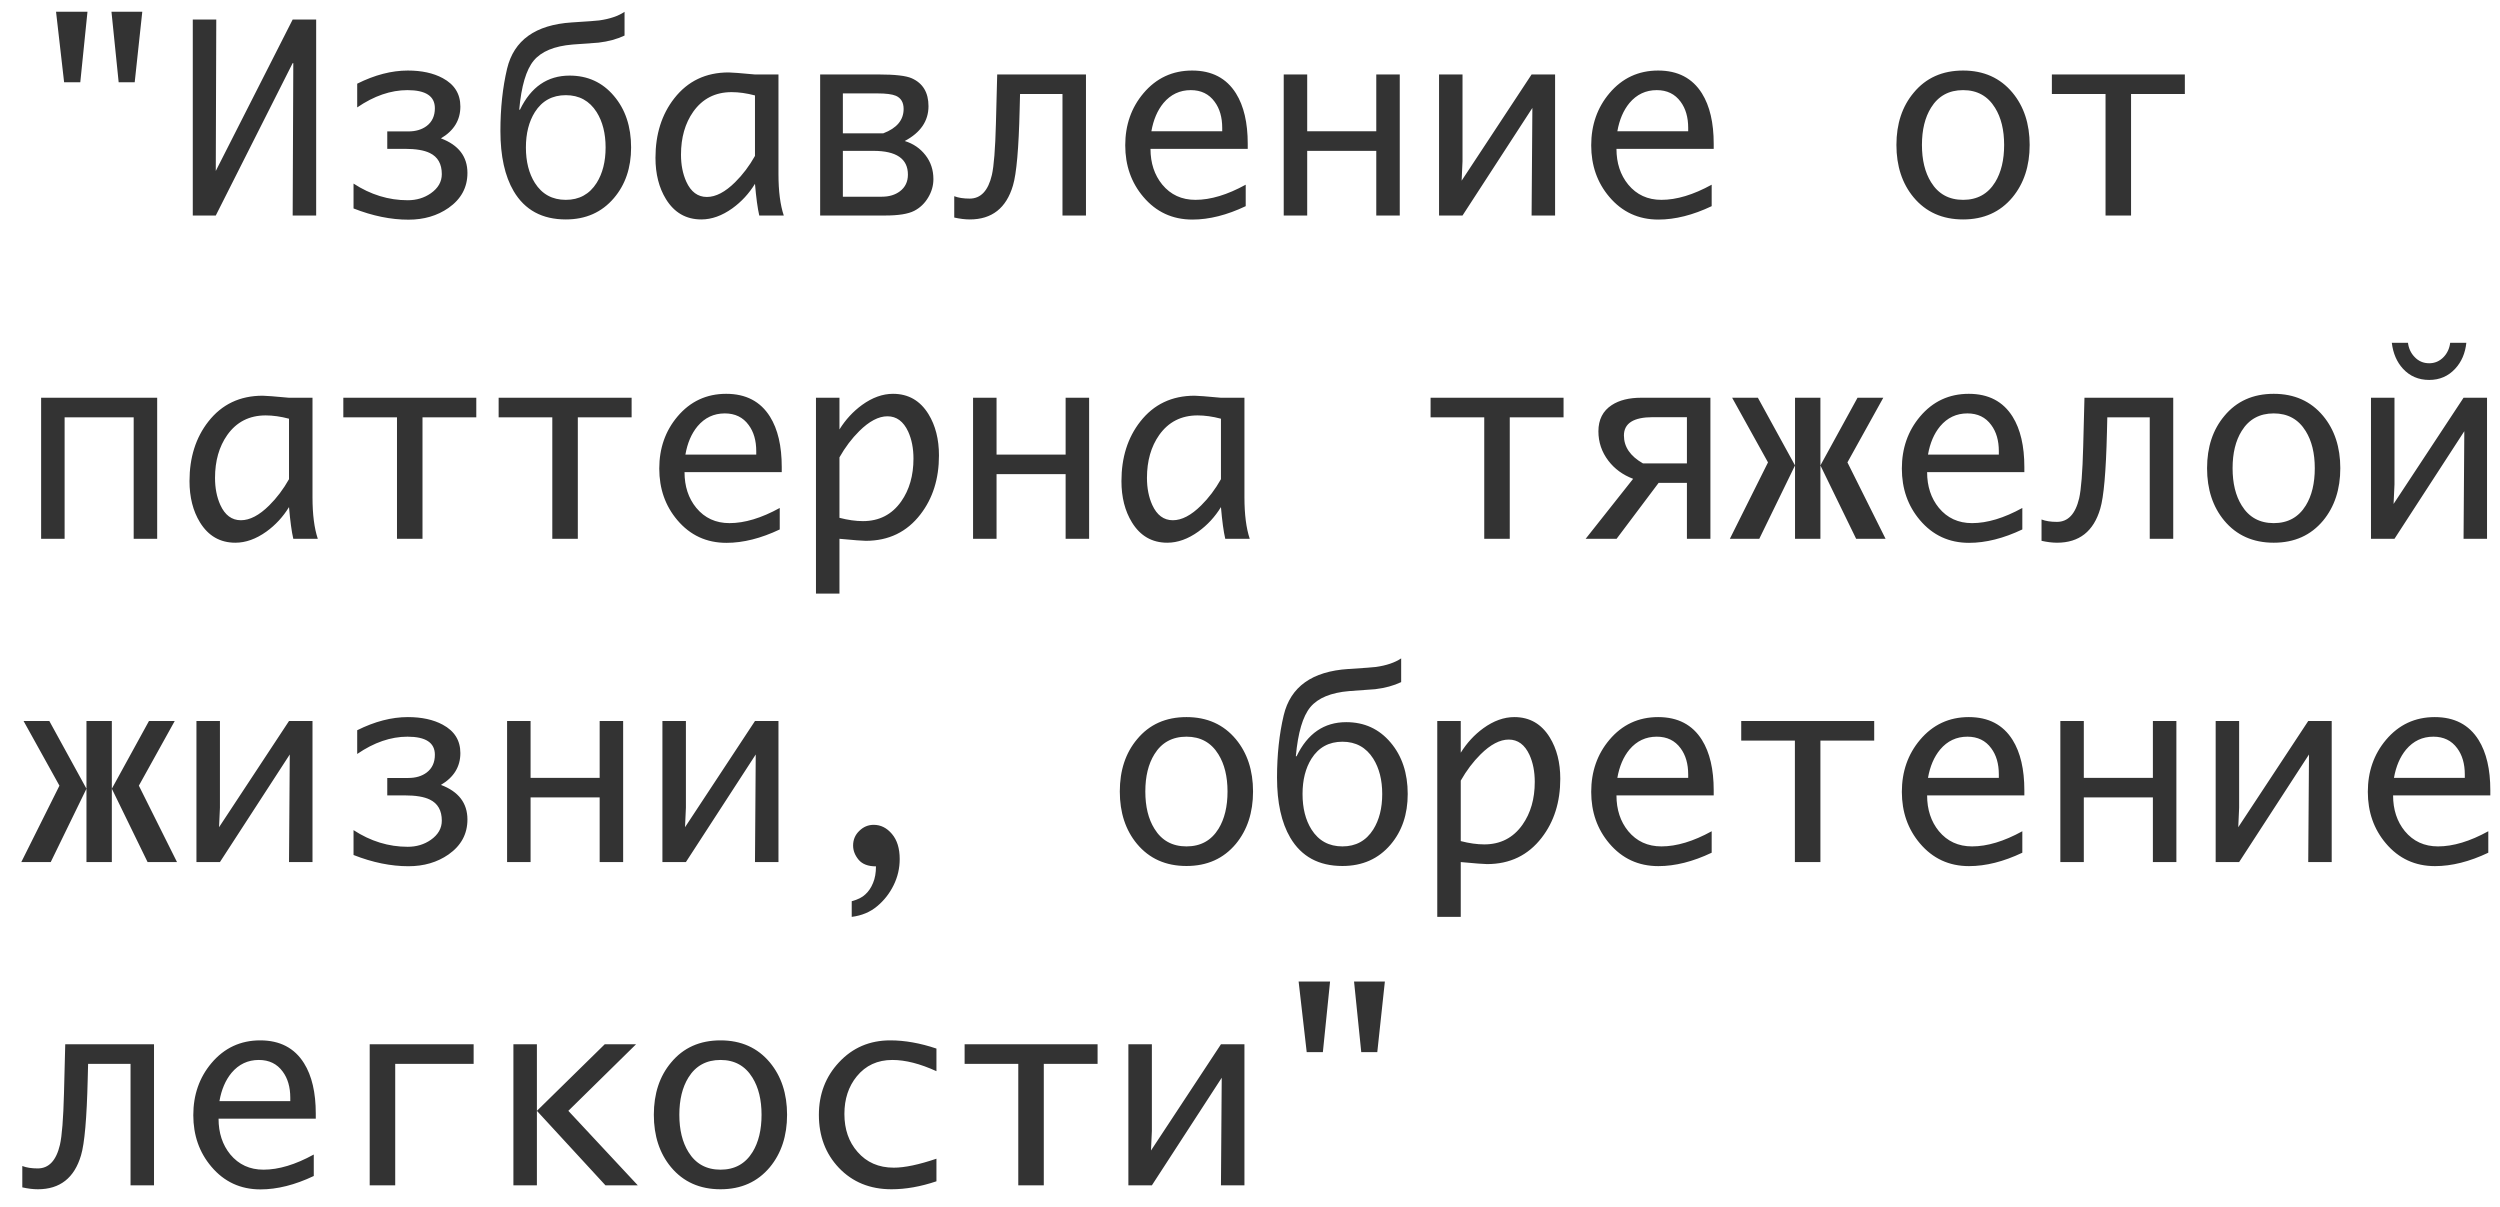 <?xml version="1.0" encoding="UTF-8"?> <svg xmlns="http://www.w3.org/2000/svg" width="116" height="56" viewBox="0 0 116 56" fill="none"><path d="M3.725 3.818H2.975L2.6 0.543H4.059L3.725 3.818ZM6.25 3.818H5.506L5.172 0.543H6.602L6.25 3.818ZM14.67 10H13.58L13.609 2.928H13.58L10.012 10H8.945V0.906H10.035L10.012 7.932L13.58 0.906H14.67V10ZM21.689 8.025C21.689 8.697 21.396 9.238 20.811 9.648C20.287 10.012 19.668 10.193 18.953 10.193C18.137 10.193 17.287 10.02 16.404 9.672V8.518C17.193 9.033 18.031 9.291 18.918 9.291C19.324 9.291 19.682 9.184 19.99 8.969C20.33 8.73 20.5 8.434 20.5 8.078C20.5 7.605 20.314 7.279 19.943 7.1C19.682 6.971 19.293 6.906 18.777 6.906H17.969V6.098H18.941C19.289 6.098 19.574 6.014 19.797 5.846C20.051 5.654 20.178 5.379 20.178 5.02C20.178 4.461 19.754 4.182 18.906 4.182C18.133 4.182 17.355 4.449 16.574 4.984V3.883C17.387 3.477 18.17 3.273 18.924 3.273C19.568 3.273 20.107 3.391 20.541 3.625C21.088 3.918 21.361 4.357 21.361 4.943C21.361 5.572 21.061 6.064 20.459 6.42C21.279 6.729 21.689 7.264 21.689 8.025ZM29.283 6.842C29.283 7.783 29.018 8.566 28.486 9.191C27.924 9.852 27.18 10.182 26.254 10.182C25.156 10.182 24.35 9.744 23.834 8.869C23.424 8.17 23.219 7.24 23.219 6.08C23.219 5.025 23.322 4.061 23.529 3.186C23.846 1.865 24.846 1.15 26.529 1.041C27.275 0.994 27.701 0.963 27.807 0.947C28.299 0.877 28.689 0.744 28.979 0.549V1.65C28.635 1.814 28.232 1.924 27.771 1.979C27.369 2.01 26.969 2.039 26.57 2.066C25.723 2.137 25.121 2.385 24.766 2.811C24.414 3.236 24.189 3.996 24.092 5.09H24.127C24.635 4.035 25.402 3.508 26.43 3.508C27.27 3.508 27.955 3.822 28.486 4.451C29.018 5.076 29.283 5.873 29.283 6.842ZM28.1 6.842C28.1 6.189 27.961 5.643 27.684 5.201C27.352 4.678 26.875 4.416 26.254 4.416C25.629 4.416 25.15 4.678 24.818 5.201C24.541 5.643 24.402 6.189 24.402 6.842C24.402 7.498 24.541 8.047 24.818 8.488C25.15 9.012 25.629 9.273 26.254 9.273C26.875 9.273 27.352 9.012 27.684 8.488C27.961 8.047 28.1 7.498 28.1 6.842ZM35.031 8.529C34.754 8.982 34.404 9.361 33.982 9.666C33.502 10.01 33.022 10.182 32.541 10.182C31.834 10.182 31.287 9.867 30.9 9.238C30.576 8.711 30.414 8.072 30.414 7.322C30.414 6.225 30.705 5.305 31.287 4.562C31.912 3.762 32.752 3.361 33.807 3.361C33.951 3.361 34.357 3.393 35.025 3.455H36.121V8.078C36.121 8.867 36.203 9.508 36.367 10H35.23C35.152 9.664 35.086 9.174 35.031 8.529ZM35.031 7.234V4.428C34.645 4.326 34.283 4.275 33.947 4.275C33.19 4.275 32.596 4.578 32.166 5.184C31.787 5.723 31.598 6.387 31.598 7.176C31.598 7.648 31.68 8.066 31.844 8.43C32.059 8.902 32.377 9.139 32.799 9.139C33.213 9.139 33.65 8.91 34.111 8.453C34.463 8.105 34.77 7.699 35.031 7.234ZM38.055 10V3.455H40.762C41.527 3.455 42.041 3.514 42.303 3.631C42.822 3.861 43.082 4.293 43.082 4.926C43.082 5.613 42.715 6.152 41.98 6.543C42.375 6.664 42.695 6.883 42.941 7.199C43.188 7.516 43.31 7.887 43.31 8.312C43.31 8.613 43.228 8.898 43.065 9.168C42.904 9.438 42.69 9.643 42.42 9.783C42.139 9.928 41.69 10 41.072 10H38.055ZM42.127 8.102C42.127 7.367 41.594 7 40.527 7H39.109V9.127H40.92C41.256 9.127 41.535 9.043 41.758 8.875C42.004 8.688 42.127 8.43 42.127 8.102ZM41.928 5.055C41.928 4.754 41.809 4.551 41.57 4.445C41.398 4.371 41.111 4.334 40.709 4.334H39.109V6.186H40.984C41.613 5.947 41.928 5.57 41.928 5.055ZM50.389 10H49.299V4.363H47.33L47.312 5.072C47.27 6.881 47.166 8.059 47.002 8.605C46.693 9.656 46.025 10.182 44.998 10.182C44.779 10.182 44.539 10.152 44.277 10.094V9.104C44.469 9.178 44.707 9.215 44.992 9.215C45.508 9.215 45.852 8.85 46.023 8.119C46.117 7.709 46.18 6.912 46.211 5.729L46.27 3.455H50.389V10ZM57.801 9.566C56.93 9.98 56.105 10.188 55.328 10.188C54.402 10.188 53.643 9.836 53.049 9.133C52.49 8.473 52.211 7.676 52.211 6.742C52.211 5.801 52.492 4.996 53.055 4.328C53.648 3.625 54.402 3.273 55.316 3.273C56.23 3.273 56.908 3.627 57.35 4.334C57.713 4.916 57.895 5.695 57.895 6.672V6.906H53.383C53.383 7.566 53.565 8.119 53.928 8.564C54.318 9.037 54.832 9.273 55.469 9.273C56.172 9.273 56.949 9.039 57.801 8.57V9.566ZM53.424 6.092H56.711V5.934C56.711 5.441 56.594 5.037 56.359 4.721C56.098 4.361 55.728 4.182 55.252 4.182C54.744 4.182 54.322 4.381 53.986 4.779C53.705 5.119 53.518 5.557 53.424 6.092ZM63.859 7H60.654V10H59.565V3.455H60.654V6.092H63.859V3.455H64.949V10H63.859V7ZM71.102 5.008L67.861 10H66.772V3.455H67.861V7.475L67.82 8.383L71.066 3.455H72.156V10H71.066L71.102 5.008ZM79.422 9.566C78.551 9.98 77.727 10.188 76.949 10.188C76.023 10.188 75.264 9.836 74.67 9.133C74.111 8.473 73.832 7.676 73.832 6.742C73.832 5.801 74.113 4.996 74.676 4.328C75.269 3.625 76.023 3.273 76.938 3.273C77.852 3.273 78.529 3.627 78.971 4.334C79.334 4.916 79.516 5.695 79.516 6.672V6.906H75.004C75.004 7.566 75.186 8.119 75.549 8.564C75.939 9.037 76.453 9.273 77.09 9.273C77.793 9.273 78.57 9.039 79.422 8.57V9.566ZM75.045 6.092H78.332V5.934C78.332 5.441 78.215 5.037 77.981 4.721C77.719 4.361 77.35 4.182 76.873 4.182C76.365 4.182 75.943 4.381 75.607 4.779C75.326 5.119 75.139 5.557 75.045 6.092ZM91.088 10.182C90.127 10.182 89.361 9.84 88.791 9.156C88.26 8.516 87.994 7.705 87.994 6.725C87.994 5.744 88.262 4.936 88.797 4.299C89.363 3.615 90.127 3.273 91.088 3.273C92.045 3.273 92.809 3.615 93.379 4.299C93.91 4.939 94.176 5.748 94.176 6.725C94.176 7.701 93.91 8.512 93.379 9.156C92.809 9.84 92.045 10.182 91.088 10.182ZM91.088 9.273C91.744 9.273 92.24 9 92.576 8.453C92.853 8 92.992 7.424 92.992 6.725C92.992 6.029 92.852 5.455 92.57 5.002C92.234 4.455 91.74 4.182 91.088 4.182C90.432 4.182 89.936 4.453 89.6 4.996C89.318 5.449 89.178 6.025 89.178 6.725C89.178 7.424 89.318 8 89.6 8.453C89.936 9 90.432 9.273 91.088 9.273ZM97.697 10V4.363H95.207V3.455H101.377V4.363H98.881V10H97.697ZM6.203 19.363H2.998V25H1.908V18.455H7.293V25H6.203V19.363ZM13.41 23.529C13.133 23.982 12.783 24.361 12.361 24.666C11.881 25.01 11.4 25.182 10.92 25.182C10.213 25.182 9.666 24.867 9.279 24.238C8.955 23.711 8.793 23.072 8.793 22.322C8.793 21.225 9.084 20.305 9.666 19.562C10.291 18.762 11.131 18.361 12.185 18.361C12.33 18.361 12.736 18.393 13.404 18.455H14.5V23.078C14.5 23.867 14.582 24.508 14.746 25H13.609C13.531 24.664 13.465 24.174 13.41 23.529ZM13.41 22.234V19.428C13.023 19.326 12.662 19.275 12.326 19.275C11.568 19.275 10.975 19.578 10.545 20.184C10.166 20.723 9.977 21.387 9.977 22.176C9.977 22.648 10.059 23.066 10.223 23.43C10.438 23.902 10.756 24.139 11.178 24.139C11.592 24.139 12.029 23.91 12.49 23.453C12.842 23.105 13.148 22.699 13.41 22.234ZM18.42 25V19.363H15.93V18.455H22.1V19.363H19.604V25H18.42ZM25.627 25V19.363H23.137V18.455H29.307V19.363H26.811V25H25.627ZM36.18 24.566C35.309 24.98 34.484 25.188 33.707 25.188C32.781 25.188 32.022 24.836 31.428 24.133C30.869 23.473 30.59 22.676 30.59 21.742C30.59 20.801 30.871 19.996 31.434 19.328C32.027 18.625 32.781 18.273 33.695 18.273C34.609 18.273 35.287 18.627 35.728 19.334C36.092 19.916 36.273 20.695 36.273 21.672V21.906H31.762C31.762 22.566 31.943 23.119 32.307 23.564C32.697 24.037 33.211 24.273 33.848 24.273C34.551 24.273 35.328 24.039 36.18 23.57V24.566ZM31.803 21.092H35.09V20.934C35.09 20.441 34.973 20.037 34.738 19.721C34.477 19.361 34.107 19.182 33.631 19.182C33.123 19.182 32.701 19.381 32.365 19.779C32.084 20.119 31.896 20.557 31.803 21.092ZM43.568 21.133C43.568 22.215 43.281 23.127 42.707 23.869C42.078 24.686 41.232 25.094 40.17 25.094C40.025 25.094 39.619 25.062 38.951 25V27.543H37.861V18.455H38.951V19.926C39.232 19.473 39.582 19.094 40 18.789C40.477 18.445 40.955 18.273 41.435 18.273C42.147 18.273 42.695 18.588 43.082 19.217C43.406 19.744 43.568 20.383 43.568 21.133ZM42.385 21.279C42.385 20.803 42.303 20.385 42.139 20.025C41.92 19.553 41.6 19.316 41.178 19.316C40.768 19.316 40.332 19.545 39.871 20.002C39.523 20.346 39.217 20.752 38.951 21.221V24.027C39.346 24.129 39.709 24.18 40.041 24.18C40.795 24.18 41.387 23.875 41.816 23.266C42.195 22.727 42.385 22.064 42.385 21.279ZM49.445 22H46.24V25H45.15V18.455H46.24V21.092H49.445V18.455H50.535V25H49.445V22ZM56.652 23.529C56.375 23.982 56.025 24.361 55.603 24.666C55.123 25.01 54.643 25.182 54.162 25.182C53.455 25.182 52.908 24.867 52.522 24.238C52.197 23.711 52.035 23.072 52.035 22.322C52.035 21.225 52.326 20.305 52.908 19.562C53.533 18.762 54.373 18.361 55.428 18.361C55.572 18.361 55.978 18.393 56.647 18.455H57.742V23.078C57.742 23.867 57.824 24.508 57.988 25H56.852C56.773 24.664 56.707 24.174 56.652 23.529ZM56.652 22.234V19.428C56.266 19.326 55.904 19.275 55.568 19.275C54.81 19.275 54.217 19.578 53.787 20.184C53.408 20.723 53.219 21.387 53.219 22.176C53.219 22.648 53.301 23.066 53.465 23.43C53.68 23.902 53.998 24.139 54.42 24.139C54.834 24.139 55.272 23.91 55.732 23.453C56.084 23.105 56.391 22.699 56.652 22.234ZM68.869 25V19.363H66.379V18.455H72.549V19.363H70.053V25H68.869ZM76.961 22.404L75.01 25H73.574L75.777 22.217C75.301 22.037 74.918 21.758 74.629 21.379C74.32 20.973 74.166 20.518 74.166 20.014C74.166 19.471 74.373 19.064 74.787 18.795C75.135 18.568 75.59 18.455 76.152 18.455H79.363V25H78.273V22.404H76.961ZM78.273 21.502V19.357H76.691C75.797 19.357 75.35 19.641 75.35 20.207C75.35 20.734 75.644 21.166 76.234 21.502H78.273ZM87.49 25H86.125L84.467 21.596V25H83.289V21.596L81.631 25H80.266L82.035 21.455L80.371 18.455H81.566L83.289 21.596V18.455H84.467V21.596L86.189 18.455H87.385L85.721 21.455L87.49 25ZM93.836 24.566C92.965 24.98 92.141 25.188 91.363 25.188C90.438 25.188 89.678 24.836 89.084 24.133C88.525 23.473 88.246 22.676 88.246 21.742C88.246 20.801 88.527 19.996 89.09 19.328C89.684 18.625 90.438 18.273 91.352 18.273C92.266 18.273 92.943 18.627 93.385 19.334C93.748 19.916 93.93 20.695 93.93 21.672V21.906H89.418C89.418 22.566 89.6 23.119 89.963 23.564C90.353 24.037 90.867 24.273 91.504 24.273C92.207 24.273 92.984 24.039 93.836 23.57V24.566ZM89.459 21.092H92.746V20.934C92.746 20.441 92.629 20.037 92.394 19.721C92.133 19.361 91.764 19.182 91.287 19.182C90.779 19.182 90.357 19.381 90.022 19.779C89.74 20.119 89.553 20.557 89.459 21.092ZM100.838 25H99.748V19.363H97.779L97.762 20.072C97.719 21.881 97.615 23.059 97.451 23.605C97.143 24.656 96.475 25.182 95.447 25.182C95.228 25.182 94.988 25.152 94.727 25.094V24.104C94.918 24.178 95.156 24.215 95.441 24.215C95.957 24.215 96.301 23.85 96.473 23.119C96.566 22.709 96.629 21.912 96.66 20.729L96.719 18.455H100.838V25ZM105.502 25.182C104.541 25.182 103.775 24.84 103.205 24.156C102.674 23.516 102.408 22.705 102.408 21.725C102.408 20.744 102.676 19.936 103.211 19.299C103.777 18.615 104.541 18.273 105.502 18.273C106.459 18.273 107.223 18.615 107.793 19.299C108.324 19.939 108.59 20.748 108.59 21.725C108.59 22.701 108.324 23.512 107.793 24.156C107.223 24.84 106.459 25.182 105.502 25.182ZM105.502 24.273C106.158 24.273 106.654 24 106.99 23.453C107.268 23 107.406 22.424 107.406 21.725C107.406 21.029 107.266 20.455 106.984 20.002C106.648 19.455 106.154 19.182 105.502 19.182C104.846 19.182 104.35 19.453 104.014 19.996C103.732 20.449 103.592 21.025 103.592 21.725C103.592 22.424 103.732 23 104.014 23.453C104.35 24 104.846 24.273 105.502 24.273ZM111.73 15.906C111.762 16.164 111.863 16.383 112.035 16.562C112.219 16.758 112.445 16.855 112.715 16.855C112.977 16.855 113.201 16.758 113.389 16.562C113.557 16.383 113.656 16.164 113.688 15.906H114.438C114.387 16.391 114.215 16.791 113.922 17.107C113.602 17.455 113.199 17.629 112.715 17.629C112.223 17.629 111.816 17.455 111.496 17.107C111.211 16.795 111.039 16.395 110.98 15.906H111.73ZM114.344 20.008L111.104 25H110.014V18.455H111.104V22.475L111.062 23.383L114.309 18.455H115.398V25H114.309L114.344 20.008ZM8.213 40H6.848L5.189 36.596V40H4.012V36.596L2.354 40H0.988L2.758 36.455L1.094 33.455H2.289L4.012 36.596V33.455H5.189V36.596L6.912 33.455H8.107L6.443 36.455L8.213 40ZM13.445 35.008L10.205 40H9.115V33.455H10.205V37.475L10.164 38.383L13.41 33.455H14.5V40H13.41L13.445 35.008ZM21.689 38.025C21.689 38.697 21.396 39.238 20.811 39.648C20.287 40.012 19.668 40.193 18.953 40.193C18.137 40.193 17.287 40.02 16.404 39.672V38.518C17.193 39.033 18.031 39.291 18.918 39.291C19.324 39.291 19.682 39.184 19.99 38.969C20.33 38.73 20.5 38.434 20.5 38.078C20.5 37.605 20.314 37.279 19.943 37.1C19.682 36.971 19.293 36.906 18.777 36.906H17.969V36.098H18.941C19.289 36.098 19.574 36.014 19.797 35.846C20.051 35.654 20.178 35.379 20.178 35.02C20.178 34.461 19.754 34.182 18.906 34.182C18.133 34.182 17.355 34.449 16.574 34.984V33.883C17.387 33.477 18.17 33.273 18.924 33.273C19.568 33.273 20.107 33.391 20.541 33.625C21.088 33.918 21.361 34.357 21.361 34.943C21.361 35.572 21.061 36.065 20.459 36.42C21.279 36.728 21.689 37.264 21.689 38.025ZM27.824 37H24.619V40H23.529V33.455H24.619V36.092H27.824V33.455H28.914V40H27.824V37ZM35.066 35.008L31.826 40H30.736V33.455H31.826V37.475L31.785 38.383L35.031 33.455H36.121V40H35.031L35.066 35.008ZM39.52 42.543V41.816C39.801 41.742 40.014 41.635 40.158 41.494C40.307 41.357 40.424 41.182 40.51 40.967C40.6 40.756 40.645 40.5 40.645 40.199C40.281 40.199 40.014 40.098 39.842 39.895C39.67 39.688 39.584 39.467 39.584 39.232C39.584 38.963 39.68 38.736 39.871 38.553C40.062 38.365 40.285 38.272 40.539 38.272C40.867 38.272 41.15 38.414 41.389 38.699C41.627 38.98 41.746 39.367 41.746 39.859C41.746 40.289 41.652 40.693 41.465 41.072C41.277 41.455 41.022 41.781 40.697 42.051C40.377 42.32 39.984 42.484 39.52 42.543ZM55.053 40.182C54.092 40.182 53.326 39.84 52.756 39.156C52.225 38.516 51.959 37.705 51.959 36.725C51.959 35.744 52.227 34.935 52.762 34.299C53.328 33.615 54.092 33.273 55.053 33.273C56.01 33.273 56.773 33.615 57.344 34.299C57.875 34.94 58.141 35.748 58.141 36.725C58.141 37.701 57.875 38.512 57.344 39.156C56.773 39.84 56.01 40.182 55.053 40.182ZM55.053 39.273C55.709 39.273 56.205 39 56.541 38.453C56.818 38 56.957 37.424 56.957 36.725C56.957 36.029 56.816 35.455 56.535 35.002C56.199 34.455 55.705 34.182 55.053 34.182C54.397 34.182 53.9 34.453 53.565 34.996C53.283 35.449 53.143 36.025 53.143 36.725C53.143 37.424 53.283 38 53.565 38.453C53.9 39 54.397 39.273 55.053 39.273ZM65.318 36.842C65.318 37.783 65.053 38.566 64.522 39.191C63.959 39.852 63.215 40.182 62.289 40.182C61.191 40.182 60.385 39.744 59.869 38.869C59.459 38.17 59.254 37.24 59.254 36.08C59.254 35.025 59.357 34.06 59.565 33.185C59.881 31.865 60.881 31.15 62.565 31.041C63.31 30.994 63.736 30.963 63.842 30.947C64.334 30.877 64.725 30.744 65.014 30.549V31.65C64.67 31.814 64.268 31.924 63.807 31.979C63.404 32.01 63.004 32.039 62.605 32.066C61.758 32.137 61.156 32.385 60.801 32.81C60.449 33.236 60.225 33.996 60.127 35.09H60.162C60.67 34.035 61.438 33.508 62.465 33.508C63.305 33.508 63.99 33.822 64.522 34.451C65.053 35.076 65.318 35.873 65.318 36.842ZM64.135 36.842C64.135 36.19 63.996 35.643 63.719 35.201C63.387 34.678 62.91 34.416 62.289 34.416C61.664 34.416 61.185 34.678 60.853 35.201C60.576 35.643 60.438 36.19 60.438 36.842C60.438 37.498 60.576 38.047 60.853 38.488C61.185 39.012 61.664 39.273 62.289 39.273C62.91 39.273 63.387 39.012 63.719 38.488C63.996 38.047 64.135 37.498 64.135 36.842ZM72.397 36.133C72.397 37.215 72.109 38.127 71.535 38.869C70.906 39.685 70.061 40.094 68.998 40.094C68.853 40.094 68.447 40.062 67.779 40V42.543H66.689V33.455H67.779V34.926C68.061 34.473 68.41 34.094 68.828 33.789C69.305 33.445 69.783 33.273 70.264 33.273C70.975 33.273 71.523 33.588 71.91 34.217C72.234 34.744 72.397 35.383 72.397 36.133ZM71.213 36.279C71.213 35.803 71.131 35.385 70.967 35.025C70.748 34.553 70.428 34.316 70.006 34.316C69.596 34.316 69.16 34.545 68.699 35.002C68.352 35.346 68.045 35.752 67.779 36.221V39.027C68.174 39.129 68.537 39.18 68.869 39.18C69.623 39.18 70.215 38.875 70.644 38.266C71.023 37.727 71.213 37.065 71.213 36.279ZM79.422 39.566C78.551 39.98 77.727 40.188 76.949 40.188C76.023 40.188 75.264 39.836 74.67 39.133C74.111 38.473 73.832 37.676 73.832 36.742C73.832 35.801 74.113 34.996 74.676 34.328C75.269 33.625 76.023 33.273 76.938 33.273C77.852 33.273 78.529 33.627 78.971 34.334C79.334 34.916 79.516 35.695 79.516 36.672V36.906H75.004C75.004 37.566 75.186 38.119 75.549 38.565C75.939 39.037 76.453 39.273 77.09 39.273C77.793 39.273 78.57 39.039 79.422 38.57V39.566ZM75.045 36.092H78.332V35.934C78.332 35.441 78.215 35.037 77.981 34.721C77.719 34.361 77.35 34.182 76.873 34.182C76.365 34.182 75.943 34.381 75.607 34.779C75.326 35.119 75.139 35.557 75.045 36.092ZM83.283 40V34.363H80.793V33.455H86.963V34.363H84.467V40H83.283ZM93.836 39.566C92.965 39.98 92.141 40.188 91.363 40.188C90.438 40.188 89.678 39.836 89.084 39.133C88.525 38.473 88.246 37.676 88.246 36.742C88.246 35.801 88.527 34.996 89.09 34.328C89.684 33.625 90.438 33.273 91.352 33.273C92.266 33.273 92.943 33.627 93.385 34.334C93.748 34.916 93.93 35.695 93.93 36.672V36.906H89.418C89.418 37.566 89.6 38.119 89.963 38.565C90.353 39.037 90.867 39.273 91.504 39.273C92.207 39.273 92.984 39.039 93.836 38.57V39.566ZM89.459 36.092H92.746V35.934C92.746 35.441 92.629 35.037 92.394 34.721C92.133 34.361 91.764 34.182 91.287 34.182C90.779 34.182 90.357 34.381 90.022 34.779C89.74 35.119 89.553 35.557 89.459 36.092ZM99.894 37H96.689V40H95.6V33.455H96.689V36.092H99.894V33.455H100.984V40H99.894V37ZM107.137 35.008L103.896 40H102.807V33.455H103.896V37.475L103.855 38.383L107.102 33.455H108.191V40H107.102L107.137 35.008ZM115.457 39.566C114.586 39.98 113.762 40.188 112.984 40.188C112.059 40.188 111.299 39.836 110.705 39.133C110.146 38.473 109.867 37.676 109.867 36.742C109.867 35.801 110.148 34.996 110.711 34.328C111.305 33.625 112.059 33.273 112.973 33.273C113.887 33.273 114.564 33.627 115.006 34.334C115.369 34.916 115.551 35.695 115.551 36.672V36.906H111.039C111.039 37.566 111.221 38.119 111.584 38.565C111.975 39.037 112.488 39.273 113.125 39.273C113.828 39.273 114.605 39.039 115.457 38.57V39.566ZM111.08 36.092H114.367V35.934C114.367 35.441 114.25 35.037 114.016 34.721C113.754 34.361 113.385 34.182 112.908 34.182C112.4 34.182 111.979 34.381 111.643 34.779C111.361 35.119 111.174 35.557 111.08 36.092ZM7.146 55H6.057V49.363H4.088L4.07 50.072C4.027 51.881 3.924 53.059 3.76 53.605C3.451 54.656 2.783 55.182 1.756 55.182C1.537 55.182 1.297 55.152 1.035 55.094V54.103C1.227 54.178 1.465 54.215 1.75 54.215C2.266 54.215 2.609 53.85 2.781 53.119C2.875 52.709 2.938 51.912 2.969 50.728L3.027 48.455H7.146V55ZM14.559 54.566C13.688 54.98 12.863 55.188 12.086 55.188C11.16 55.188 10.4 54.836 9.807 54.133C9.248 53.473 8.969 52.676 8.969 51.742C8.969 50.801 9.25 49.996 9.812 49.328C10.406 48.625 11.16 48.273 12.074 48.273C12.988 48.273 13.666 48.627 14.107 49.334C14.471 49.916 14.652 50.695 14.652 51.672V51.906H10.141C10.141 52.566 10.322 53.119 10.685 53.565C11.076 54.037 11.59 54.273 12.227 54.273C12.93 54.273 13.707 54.039 14.559 53.57V54.566ZM10.182 51.092H13.469V50.934C13.469 50.441 13.352 50.037 13.117 49.721C12.855 49.361 12.486 49.182 12.01 49.182C11.502 49.182 11.08 49.381 10.744 49.779C10.463 50.119 10.275 50.557 10.182 51.092ZM18.338 55H17.154V48.455H21.977V49.363H18.338V55ZM23.822 55V48.455H24.912V51.543L28.059 48.455H29.512L26.371 51.543L29.594 55H28.094L24.912 51.543V55H23.822ZM33.432 55.182C32.471 55.182 31.705 54.84 31.135 54.156C30.604 53.516 30.338 52.705 30.338 51.725C30.338 50.744 30.605 49.935 31.141 49.299C31.707 48.615 32.471 48.273 33.432 48.273C34.389 48.273 35.152 48.615 35.723 49.299C36.254 49.94 36.52 50.748 36.52 51.725C36.52 52.701 36.254 53.512 35.723 54.156C35.152 54.84 34.389 55.182 33.432 55.182ZM33.432 54.273C34.088 54.273 34.584 54 34.92 53.453C35.197 53 35.336 52.424 35.336 51.725C35.336 51.029 35.195 50.455 34.914 50.002C34.578 49.455 34.084 49.182 33.432 49.182C32.775 49.182 32.279 49.453 31.943 49.996C31.662 50.449 31.521 51.025 31.521 51.725C31.521 52.424 31.662 53 31.943 53.453C32.279 54 32.775 54.273 33.432 54.273ZM43.451 54.812C42.721 55.059 42.025 55.182 41.365 55.182C40.369 55.182 39.555 54.85 38.922 54.185C38.305 53.533 37.996 52.715 37.996 51.73C37.996 50.77 38.307 49.957 38.928 49.293C39.56 48.613 40.353 48.273 41.307 48.273C41.982 48.273 42.697 48.4 43.451 48.654V49.703C42.69 49.355 42.008 49.182 41.406 49.182C40.719 49.182 40.168 49.435 39.754 49.943C39.371 50.412 39.18 50.994 39.18 51.69C39.18 52.4 39.383 52.986 39.789 53.447C40.211 53.935 40.772 54.18 41.471 54.18C41.975 54.18 42.635 54.041 43.451 53.764V54.812ZM47.248 55V49.363H44.758V48.455H50.928V49.363H48.432V55H47.248ZM56.688 50.008L53.447 55H52.357V48.455H53.447V52.475L53.406 53.383L56.652 48.455H57.742V55H56.652L56.688 50.008ZM61.381 48.818H60.631L60.256 45.543H61.715L61.381 48.818ZM63.906 48.818H63.162L62.828 45.543H64.258L63.906 48.818Z" fill="black" fill-opacity="0.8"></path></svg> 